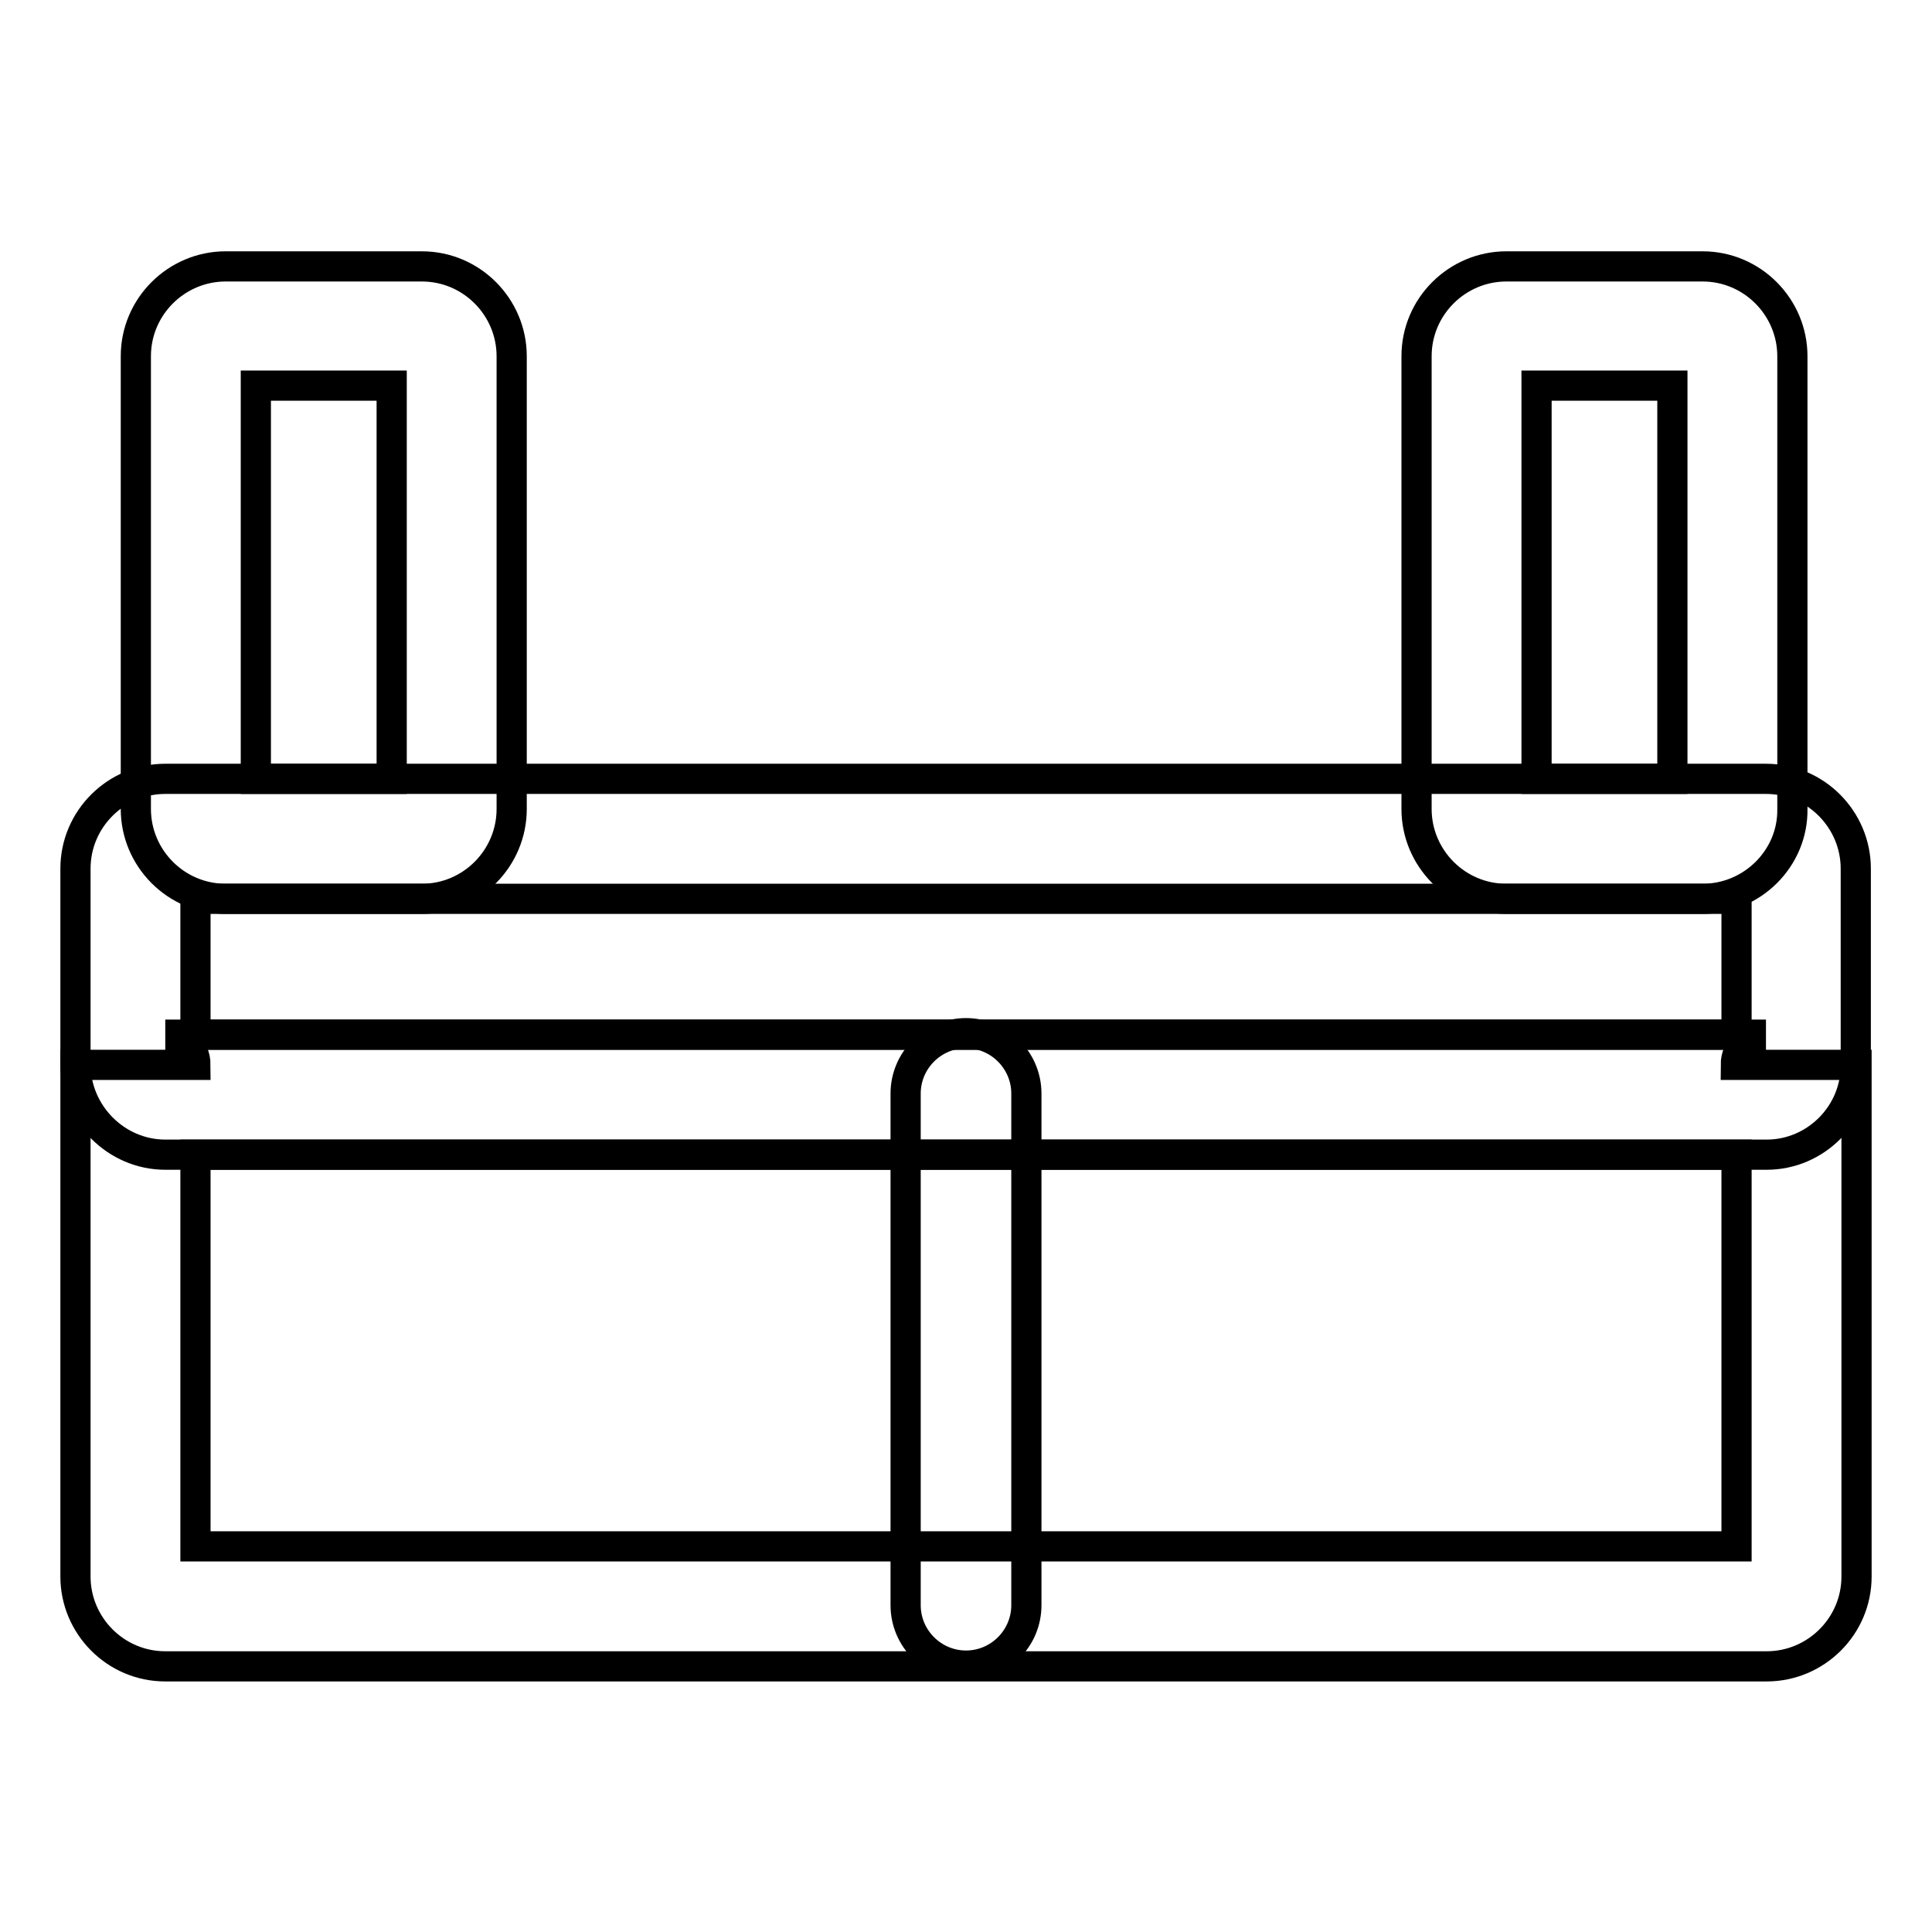 <?xml version="1.0" encoding="utf-8"?>
<!-- Svg Vector Icons : http://www.onlinewebfonts.com/icon -->
<!DOCTYPE svg PUBLIC "-//W3C//DTD SVG 1.1//EN" "http://www.w3.org/Graphics/SVG/1.1/DTD/svg11.dtd">
<svg version="1.1" xmlns="http://www.w3.org/2000/svg" xmlns:xlink="http://www.w3.org/1999/xlink" x="0px" y="0px" viewBox="0 0 256 256" enable-background="new 0 0 256 256" xml:space="preserve">
<g> <path stroke-width="4" fill-opacity="0" stroke="#000000"  d="M234.1,220.8H21.9c-6.6,0-11.9-5.4-11.9-11.9v-67.8h15.9c0-2.2-1.8-4-4-4h212.1c-2.2,0-4,1.8-4,4H246v67.8 C246,215.5,240.6,220.8,234.1,220.8z M25.9,204.9h204.2V153H25.9V204.9z M55.9,119.1h-26c-6.6,0-11.9-5.4-11.9-11.9v-60 c0-6.6,5.4-11.9,11.9-11.9h26c6.6,0,11.9,5.4,11.9,11.9v60C67.8,113.7,62.5,119.1,55.9,119.1z M33.9,103.2h18V51.1h-18V103.2z  M225.6,119.1h-26c-6.6,0-11.9-5.4-11.9-11.9v-60c0-6.6,5.4-11.9,11.9-11.9h26c6.6,0,11.9,5.4,11.9,11.9v60 C237.6,113.7,232.2,119.1,225.6,119.1z M203.6,103.2h18V51.1h-18V103.2z"/> <path stroke-width="4" fill-opacity="0" stroke="#000000"  d="M234.1,153H21.9C15.4,153,10,147.6,10,141v-25.9c0-6.6,5.4-11.9,11.9-11.9h212.1c6.6,0,11.9,5.4,11.9,11.9 V141C246,147.6,240.6,153,234.1,153z M25.9,137.1h204.2v-18H25.9V137.1z"/> <path stroke-width="4" fill-opacity="0" stroke="#000000"  d="M128,220.7c-4.4,0-8-3.6-8-8v-67.8c0-4.4,3.6-8,8-8c4.4,0,8,3.6,8,8v67.8C136,217.1,132.4,220.7,128,220.7z "/></g>
</svg>